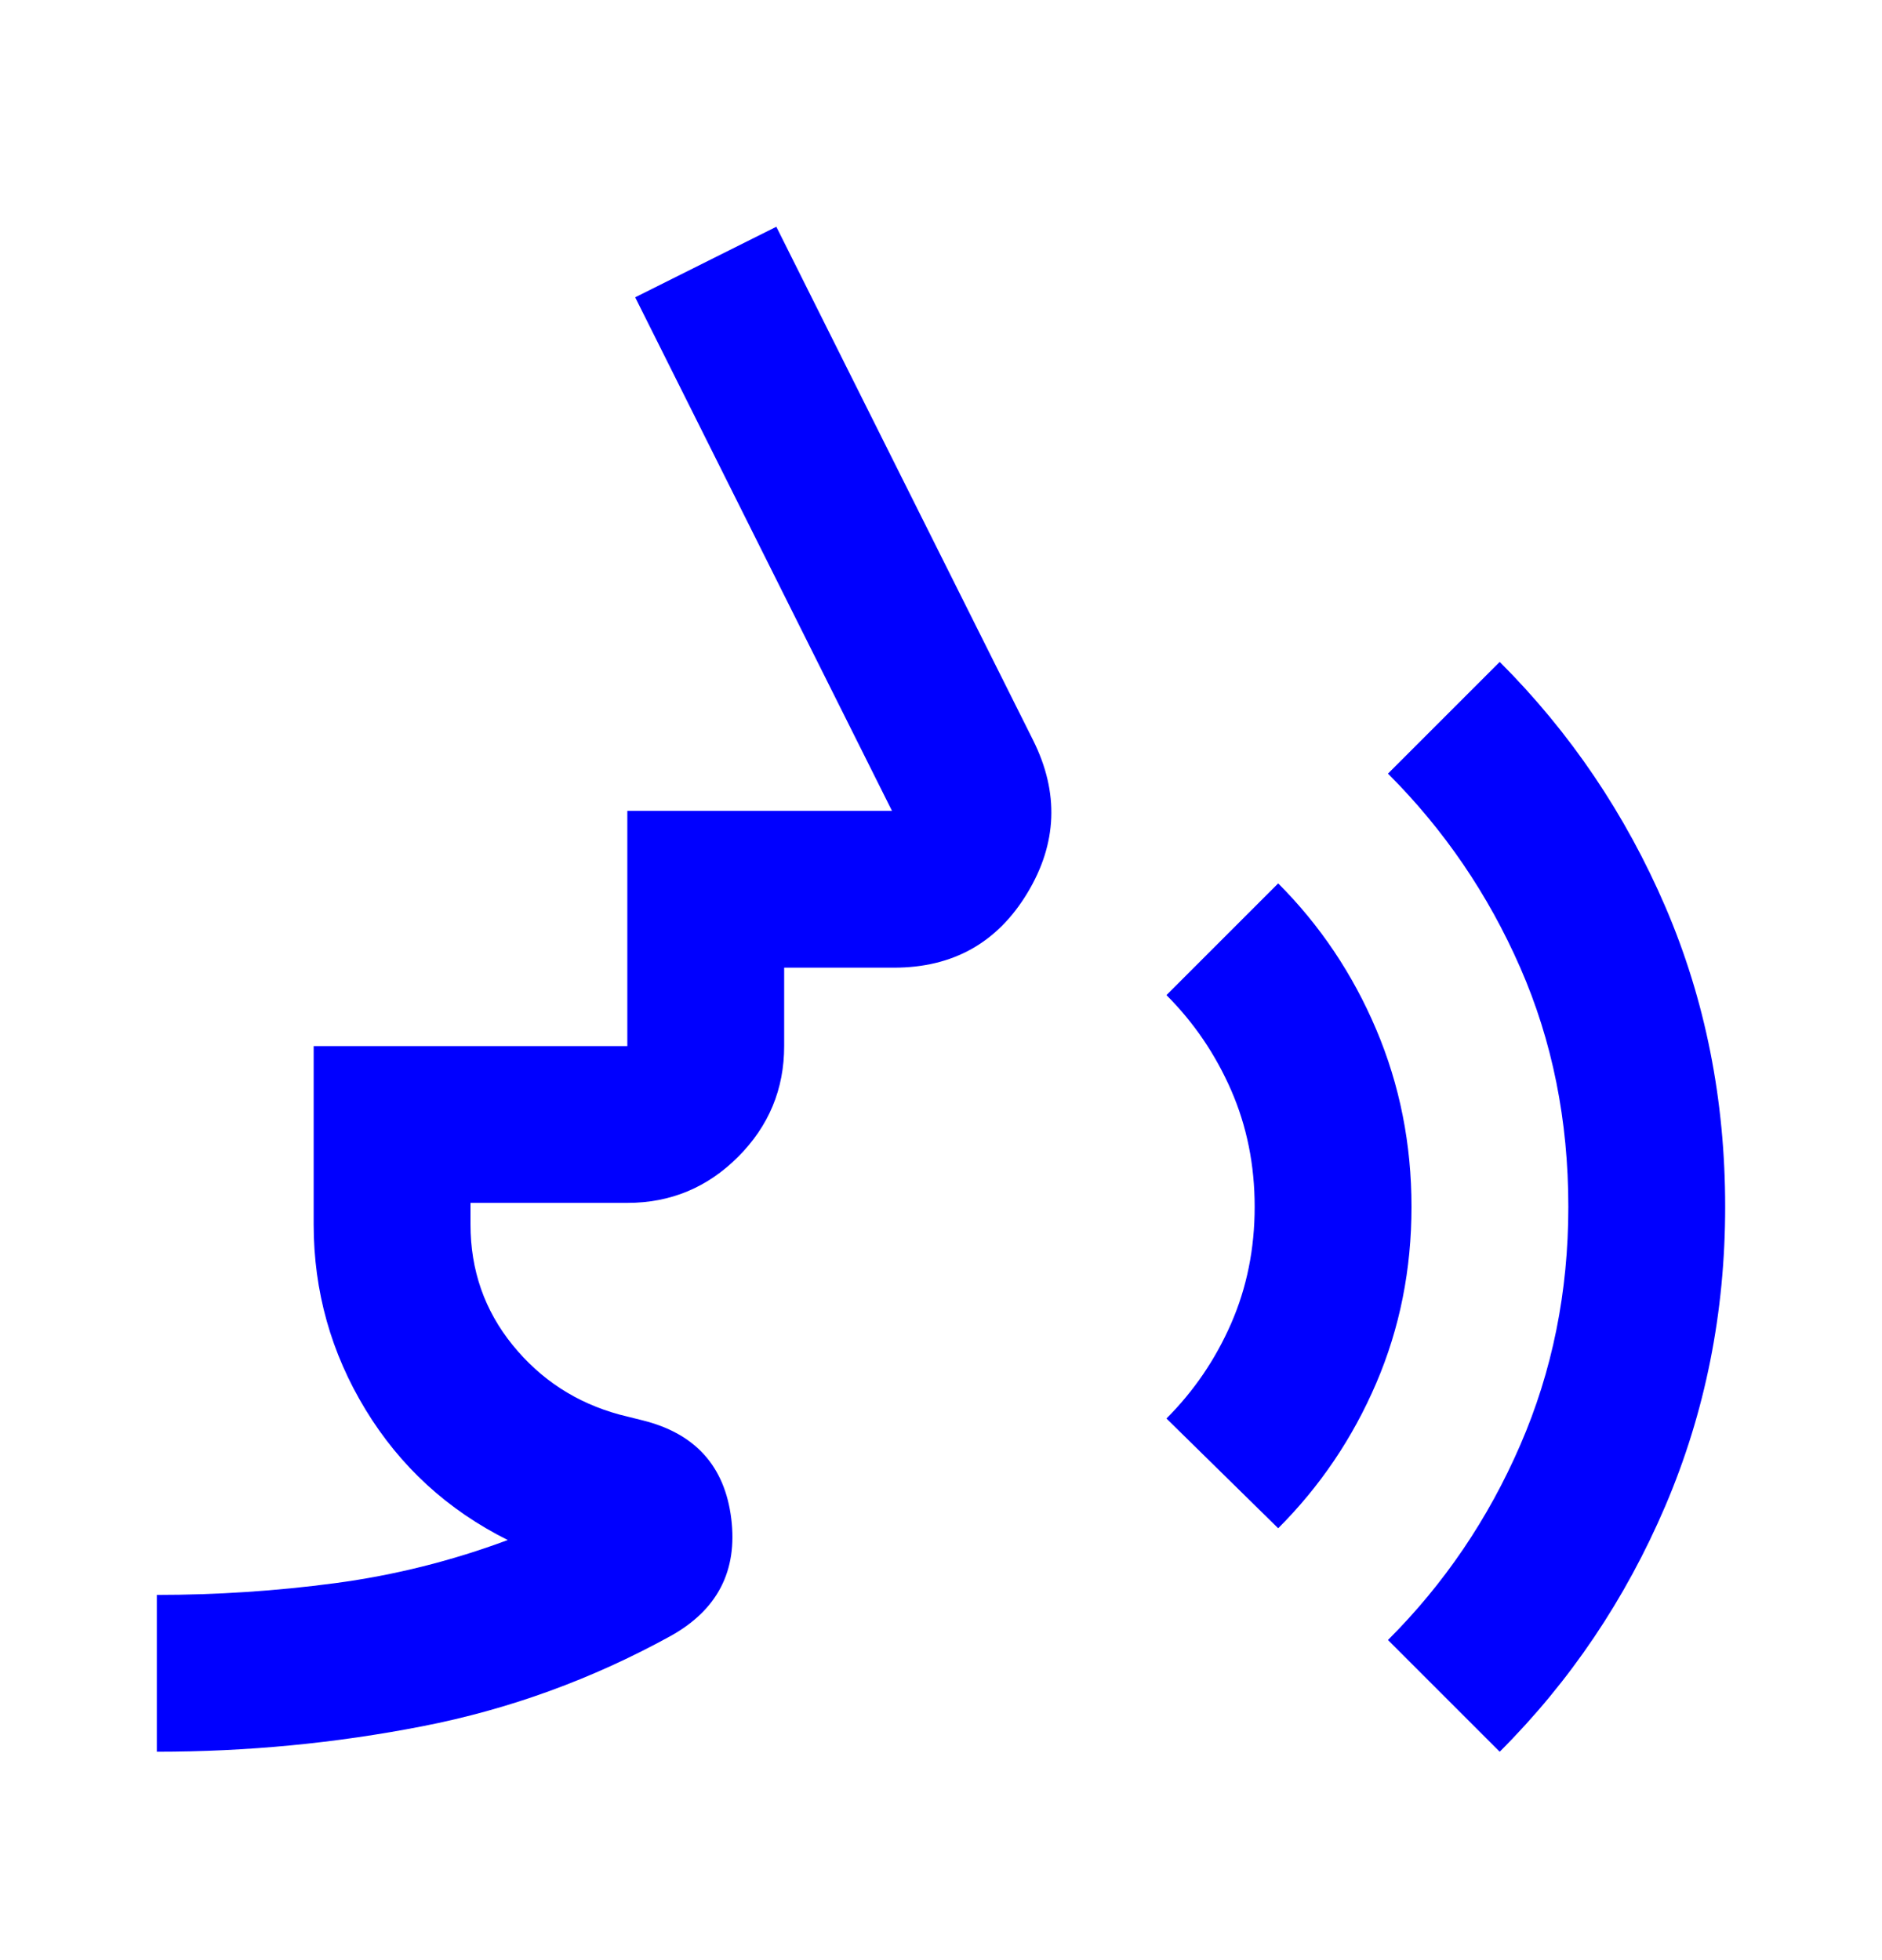 <?xml version="1.0" encoding="UTF-8"?> <svg xmlns="http://www.w3.org/2000/svg" width="24" height="25" viewBox="0 0 24 25" fill="none"><mask id="mask0_2324_6742" style="mask-type:alpha" maskUnits="userSpaceOnUse" x="0" y="0" width="24" height="25"><rect y="0.342" width="24" height="24" fill="#D9D9D9"></rect></mask><g mask="url(#mask0_2324_6742)"><path d="M2 22.342V20.342C2.767 20.342 3.525 20.292 4.275 20.192C5.025 20.092 5.758 19.909 6.475 19.642C5.708 19.259 5.104 18.705 4.662 17.98C4.221 17.255 4 16.467 4 15.617V13.342H8V10.342H11.375L8.1 3.792L9.9 2.892L13.175 9.442C13.508 10.109 13.483 10.759 13.1 11.392C12.717 12.026 12.15 12.342 11.4 12.342H10V13.342C10 13.892 9.804 14.363 9.412 14.755C9.021 15.147 8.55 15.342 8 15.342H6V15.617C6 16.201 6.179 16.713 6.537 17.155C6.896 17.597 7.35 17.892 7.9 18.042L8.2 18.117C8.867 18.284 9.242 18.701 9.325 19.367C9.408 20.034 9.15 20.534 8.55 20.867C7.55 21.417 6.496 21.801 5.388 22.017C4.279 22.234 3.15 22.342 2 22.342ZM16.3 19.492L14.875 18.092C15.225 17.742 15.5 17.338 15.7 16.88C15.9 16.422 16 15.926 16 15.392C16 14.859 15.9 14.363 15.7 13.905C15.5 13.447 15.225 13.042 14.875 12.692L16.3 11.267C16.833 11.801 17.25 12.422 17.55 13.13C17.85 13.838 18 14.592 18 15.392C18 16.192 17.85 16.942 17.55 17.642C17.25 18.342 16.833 18.959 16.3 19.492ZM19.125 22.342L17.7 20.917C18.417 20.201 18.979 19.372 19.387 18.43C19.796 17.488 20 16.476 20 15.392C20 14.292 19.796 13.276 19.387 12.342C18.979 11.409 18.417 10.584 17.7 9.867L19.125 8.442C20.025 9.342 20.729 10.384 21.238 11.567C21.746 12.751 22 14.026 22 15.392C22 16.742 21.746 18.013 21.238 19.205C20.729 20.397 20.025 21.442 19.125 22.342Z" fill="#0000FF"></path></g></svg> 